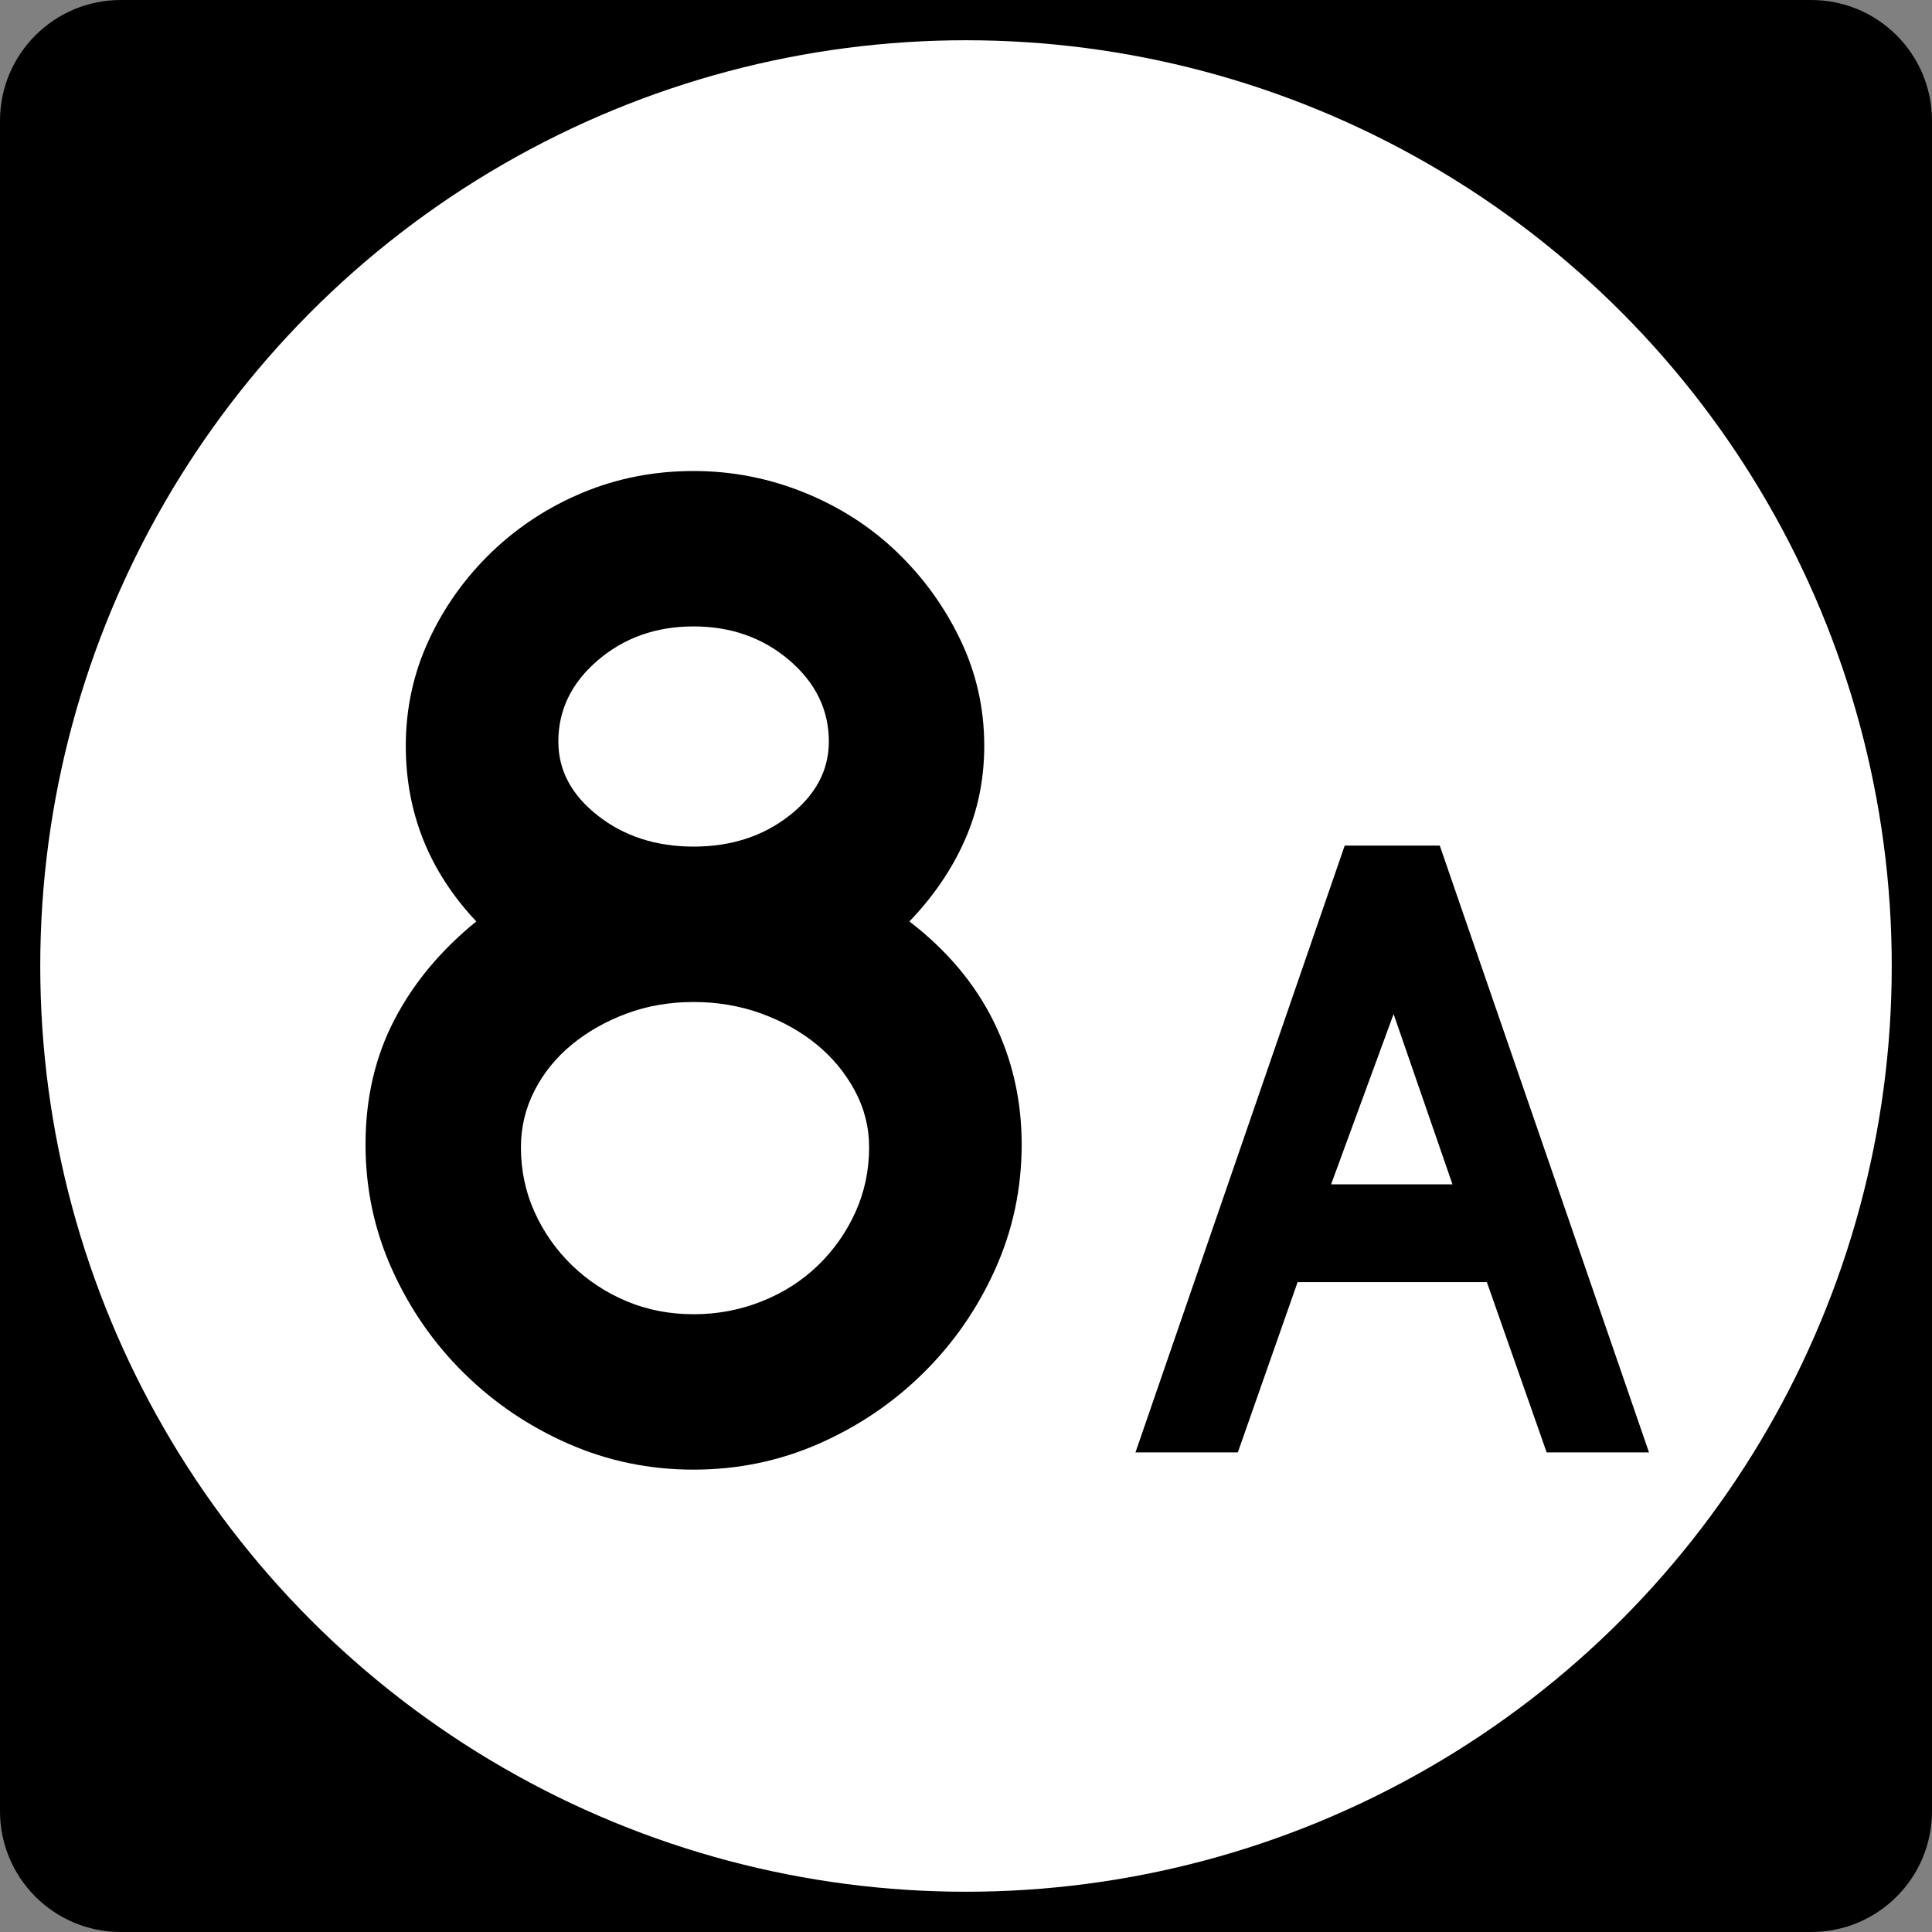 <?xml version="1.0" encoding="UTF-8" standalone="no"?>
<!-- Created with Inkscape (http://www.inkscape.org/) -->
<svg
   xmlns:svg="http://www.w3.org/2000/svg"
   xmlns="http://www.w3.org/2000/svg"
   version="1.0"
   width="192"
   height="192"
   viewBox="0 0 192 192"
   id="Layer_1"
   xml:space="preserve"
   style="overflow:visible"><rect x="0" y="0" width="192" height="192" fill="#808080" stroke="none"/><defs
   id="defs2932" />
<g
   id="g2913">
	<path
   d="M 0,12 C 0,5.373 5.373,0 12,0 L 180,0 C 186.627,0 192,5.373 192,12 L 192,180 C 192,186.627 186.627,192 180,192 L 12,192 C 5.373,192 0,186.627 0,180 L 0,12 L 0,12 z"
   id="path2915" />
	<path
   id="path2917" />
</g>
<g
   id="g2919">
	<circle
   cx="96"
   cy="96"
   r="92"
   id="circle2921"
   style="fill:#ffffff" />
	<path
   id="path2923"
   style="fill:#ffffff" />
</g>

<path
   d="M 101.532,113.735 C 101.532,118.12 100.65,122.266 98.885,126.175 C 97.121,130.084 94.737,133.516 91.735,136.472 C 88.732,139.428 85.277,141.763 81.368,143.478 C 77.459,145.193 73.313,146.051 68.928,146.051 C 64.541,146.051 60.393,145.193 56.484,143.478 C 52.576,141.763 49.12,139.428 46.118,136.472 C 43.115,133.516 40.732,130.084 38.969,126.175 C 37.206,122.266 36.325,118.12 36.325,113.735 C 36.325,109.159 37.278,105.036 39.183,101.366 C 41.089,97.696 43.806,94.431 47.335,91.571 C 42.663,86.613 40.327,80.797 40.327,74.123 C 40.327,70.405 41.09,66.902 42.616,63.613 C 44.141,60.324 46.215,57.416 48.836,54.889 C 51.458,52.362 54.484,50.384 57.916,48.954 C 61.347,47.524 65.018,46.809 68.928,46.809 C 72.742,46.809 76.413,47.524 79.939,48.954 C 83.465,50.384 86.539,52.362 89.162,54.889 C 91.785,57.416 93.882,60.324 95.455,63.613 C 97.027,66.902 97.814,70.405 97.814,74.123 C 97.814,77.46 97.17,80.583 95.883,83.491 C 94.595,86.399 92.76,89.092 90.378,91.571 C 94.096,94.431 96.884,97.743 98.743,101.508 C 100.602,105.272 101.532,109.348 101.532,113.735 L 101.532,113.735 z M 82.37,73.696 C 82.369,70.548 81.059,67.854 78.438,65.613 C 75.816,63.373 72.646,62.253 68.928,62.253 C 65.21,62.253 62.04,63.373 59.419,65.613 C 56.798,67.854 55.487,70.548 55.487,73.696 C 55.487,76.556 56.798,79.01 59.419,81.06 C 62.04,83.11 65.21,84.134 68.928,84.134 C 72.646,84.134 75.816,83.11 78.438,81.06 C 81.059,79.01 82.369,76.556 82.37,73.696 L 82.37,73.696 z M 86.371,114.019 C 86.371,112.018 85.895,110.135 84.942,108.372 C 83.989,106.609 82.727,105.084 81.154,103.796 C 79.582,102.509 77.747,101.484 75.649,100.722 C 73.551,99.96 71.311,99.579 68.928,99.579 C 66.546,99.579 64.329,99.96 62.28,100.722 C 60.23,101.484 58.418,102.509 56.844,103.796 C 55.27,105.084 54.031,106.609 53.126,108.372 C 52.221,110.135 51.769,112.018 51.769,114.019 C 51.769,116.309 52.221,118.454 53.126,120.456 C 54.031,122.458 55.27,124.221 56.844,125.745 C 58.418,127.27 60.23,128.461 62.28,129.319 C 64.329,130.178 66.546,130.607 68.928,130.607 C 71.311,130.607 73.575,130.178 75.721,129.319 C 77.867,128.461 79.726,127.27 81.298,125.745 C 82.871,124.221 84.109,122.458 85.014,120.456 C 85.919,118.454 86.371,116.309 86.371,114.019 L 86.371,114.019 z M 153.704,144.336 L 147.764,127.417 L 128.955,127.417 L 123.014,144.336 L 112.843,144.336 L 133.635,84.035 L 143.083,84.035 L 163.875,144.336 L 153.704,144.336 z M 138.494,100.775 L 132.284,117.697 L 144.344,117.697 L 138.494,100.775 z"
   id="text2936"
   style="font-size:371.686px" />
</svg>